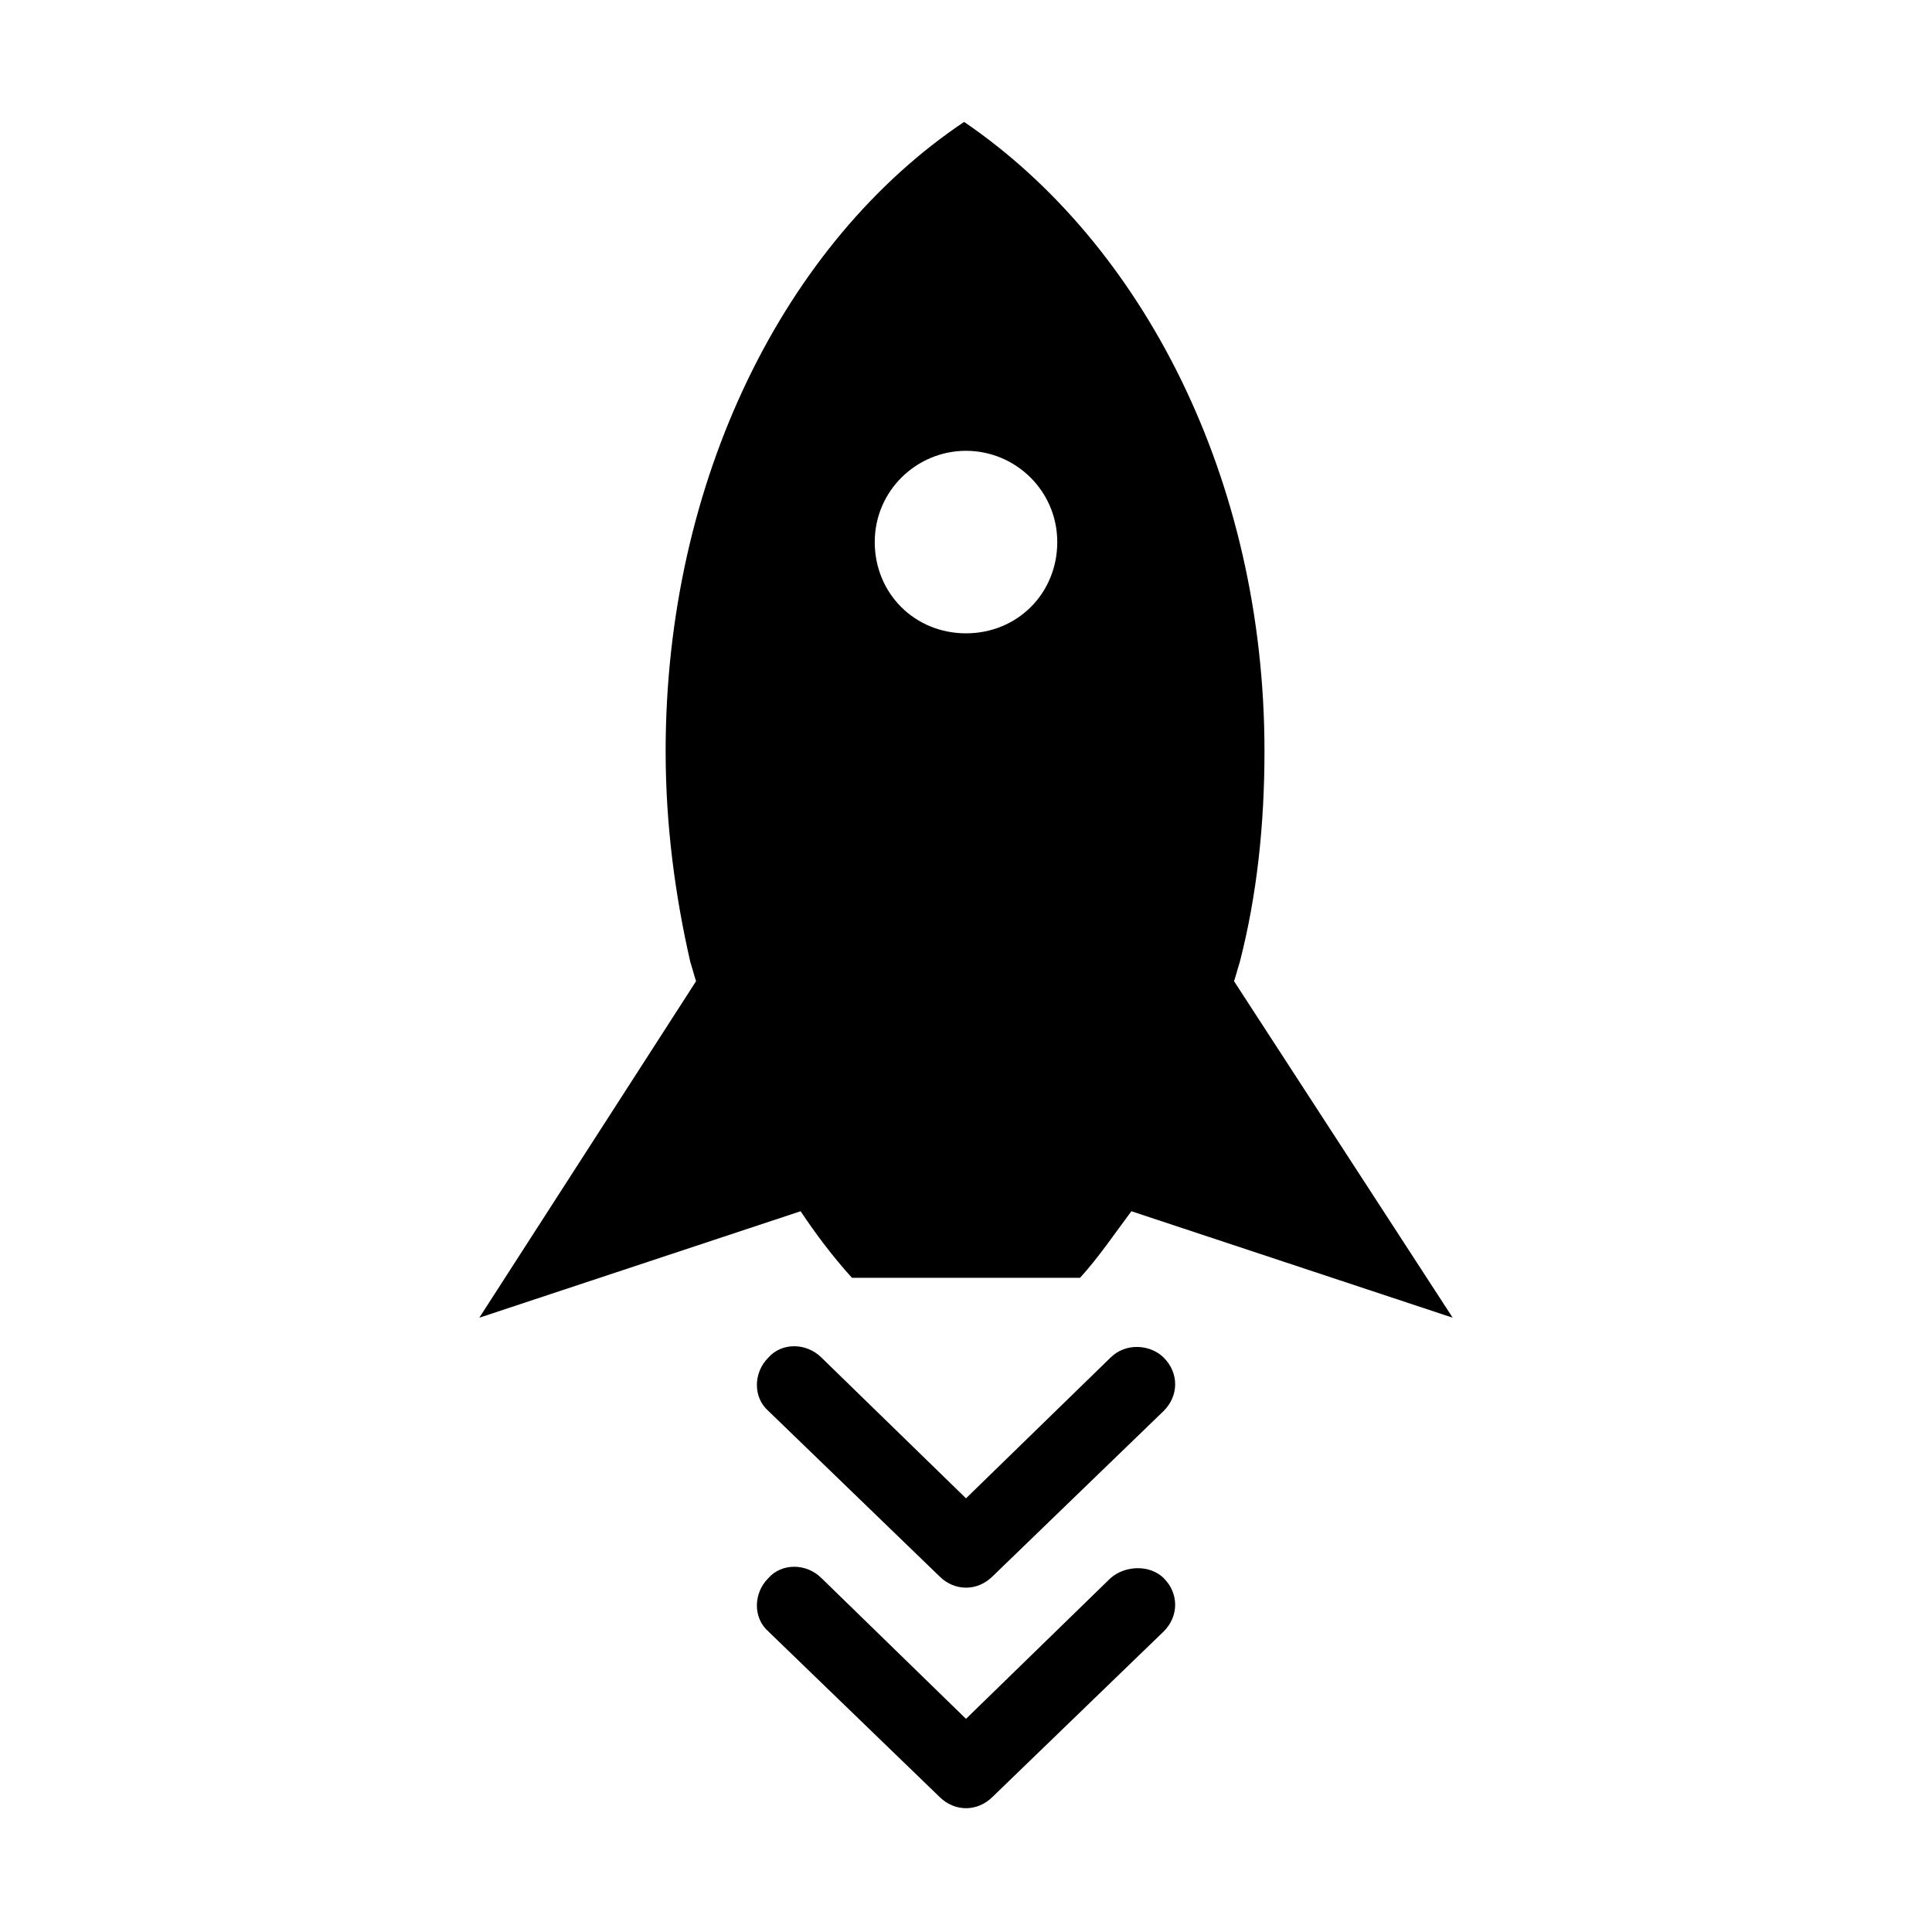 <?xml version="1.0" encoding="UTF-8"?>
<!-- Uploaded to: ICON Repo, www.svgrepo.com, Generator: ICON Repo Mixer Tools -->
<svg fill="#000000" width="800px" height="800px" version="1.1" viewBox="144 144 512 512" xmlns="http://www.w3.org/2000/svg">
 <g>
  <path d="m356.17 464.99c4.031 6.047 8.566 12.09 13.602 17.633h60.457c5.039-5.543 9.07-11.586 13.602-17.633l85.145 28.215-57.938-89.176c0.504-1.512 1.008-3.527 1.512-5.039 4.535-17.633 6.551-36.273 6.551-55.922 0-72.043-32.242-134.52-79.602-166.76-47.359 31.738-79.098 94.715-79.098 166.76 0 19.648 2.519 38.289 6.551 55.922 0.504 1.512 1.008 3.527 1.512 5.039l-57.438 89.176zm43.832-201.52c13.098 0 24.184 10.578 24.184 24.184 0 13.602-10.578 24.184-24.184 24.184-13.602 0-24.184-10.578-24.184-24.184 0-13.602 11.082-24.184 24.184-24.184z"/>
  <path d="m438.29 503.79-38.289 37.281-38.289-37.281c-4.031-4.031-10.578-4.031-14.105 0-4.031 4.031-4.031 10.578 0 14.105l45.344 43.832c2.016 2.016 4.535 3.023 7.055 3.023 2.519 0 5.039-1.008 7.055-3.023l45.344-43.832c4.031-4.031 4.031-10.078 0-14.105-3.535-3.527-10.082-4.031-14.113 0z"/>
  <path d="m438.29 562.23-38.289 37.281-38.289-37.281c-4.031-4.031-10.578-4.031-14.105 0-4.031 4.031-4.031 10.578 0 14.105l45.344 43.832c2.016 2.016 4.535 3.023 7.055 3.023 2.519 0 5.039-1.008 7.055-3.023l45.344-43.832c4.031-4.031 4.031-10.078 0-14.105-3.535-3.527-10.082-3.527-14.113 0z"/>
 </g>
</svg>